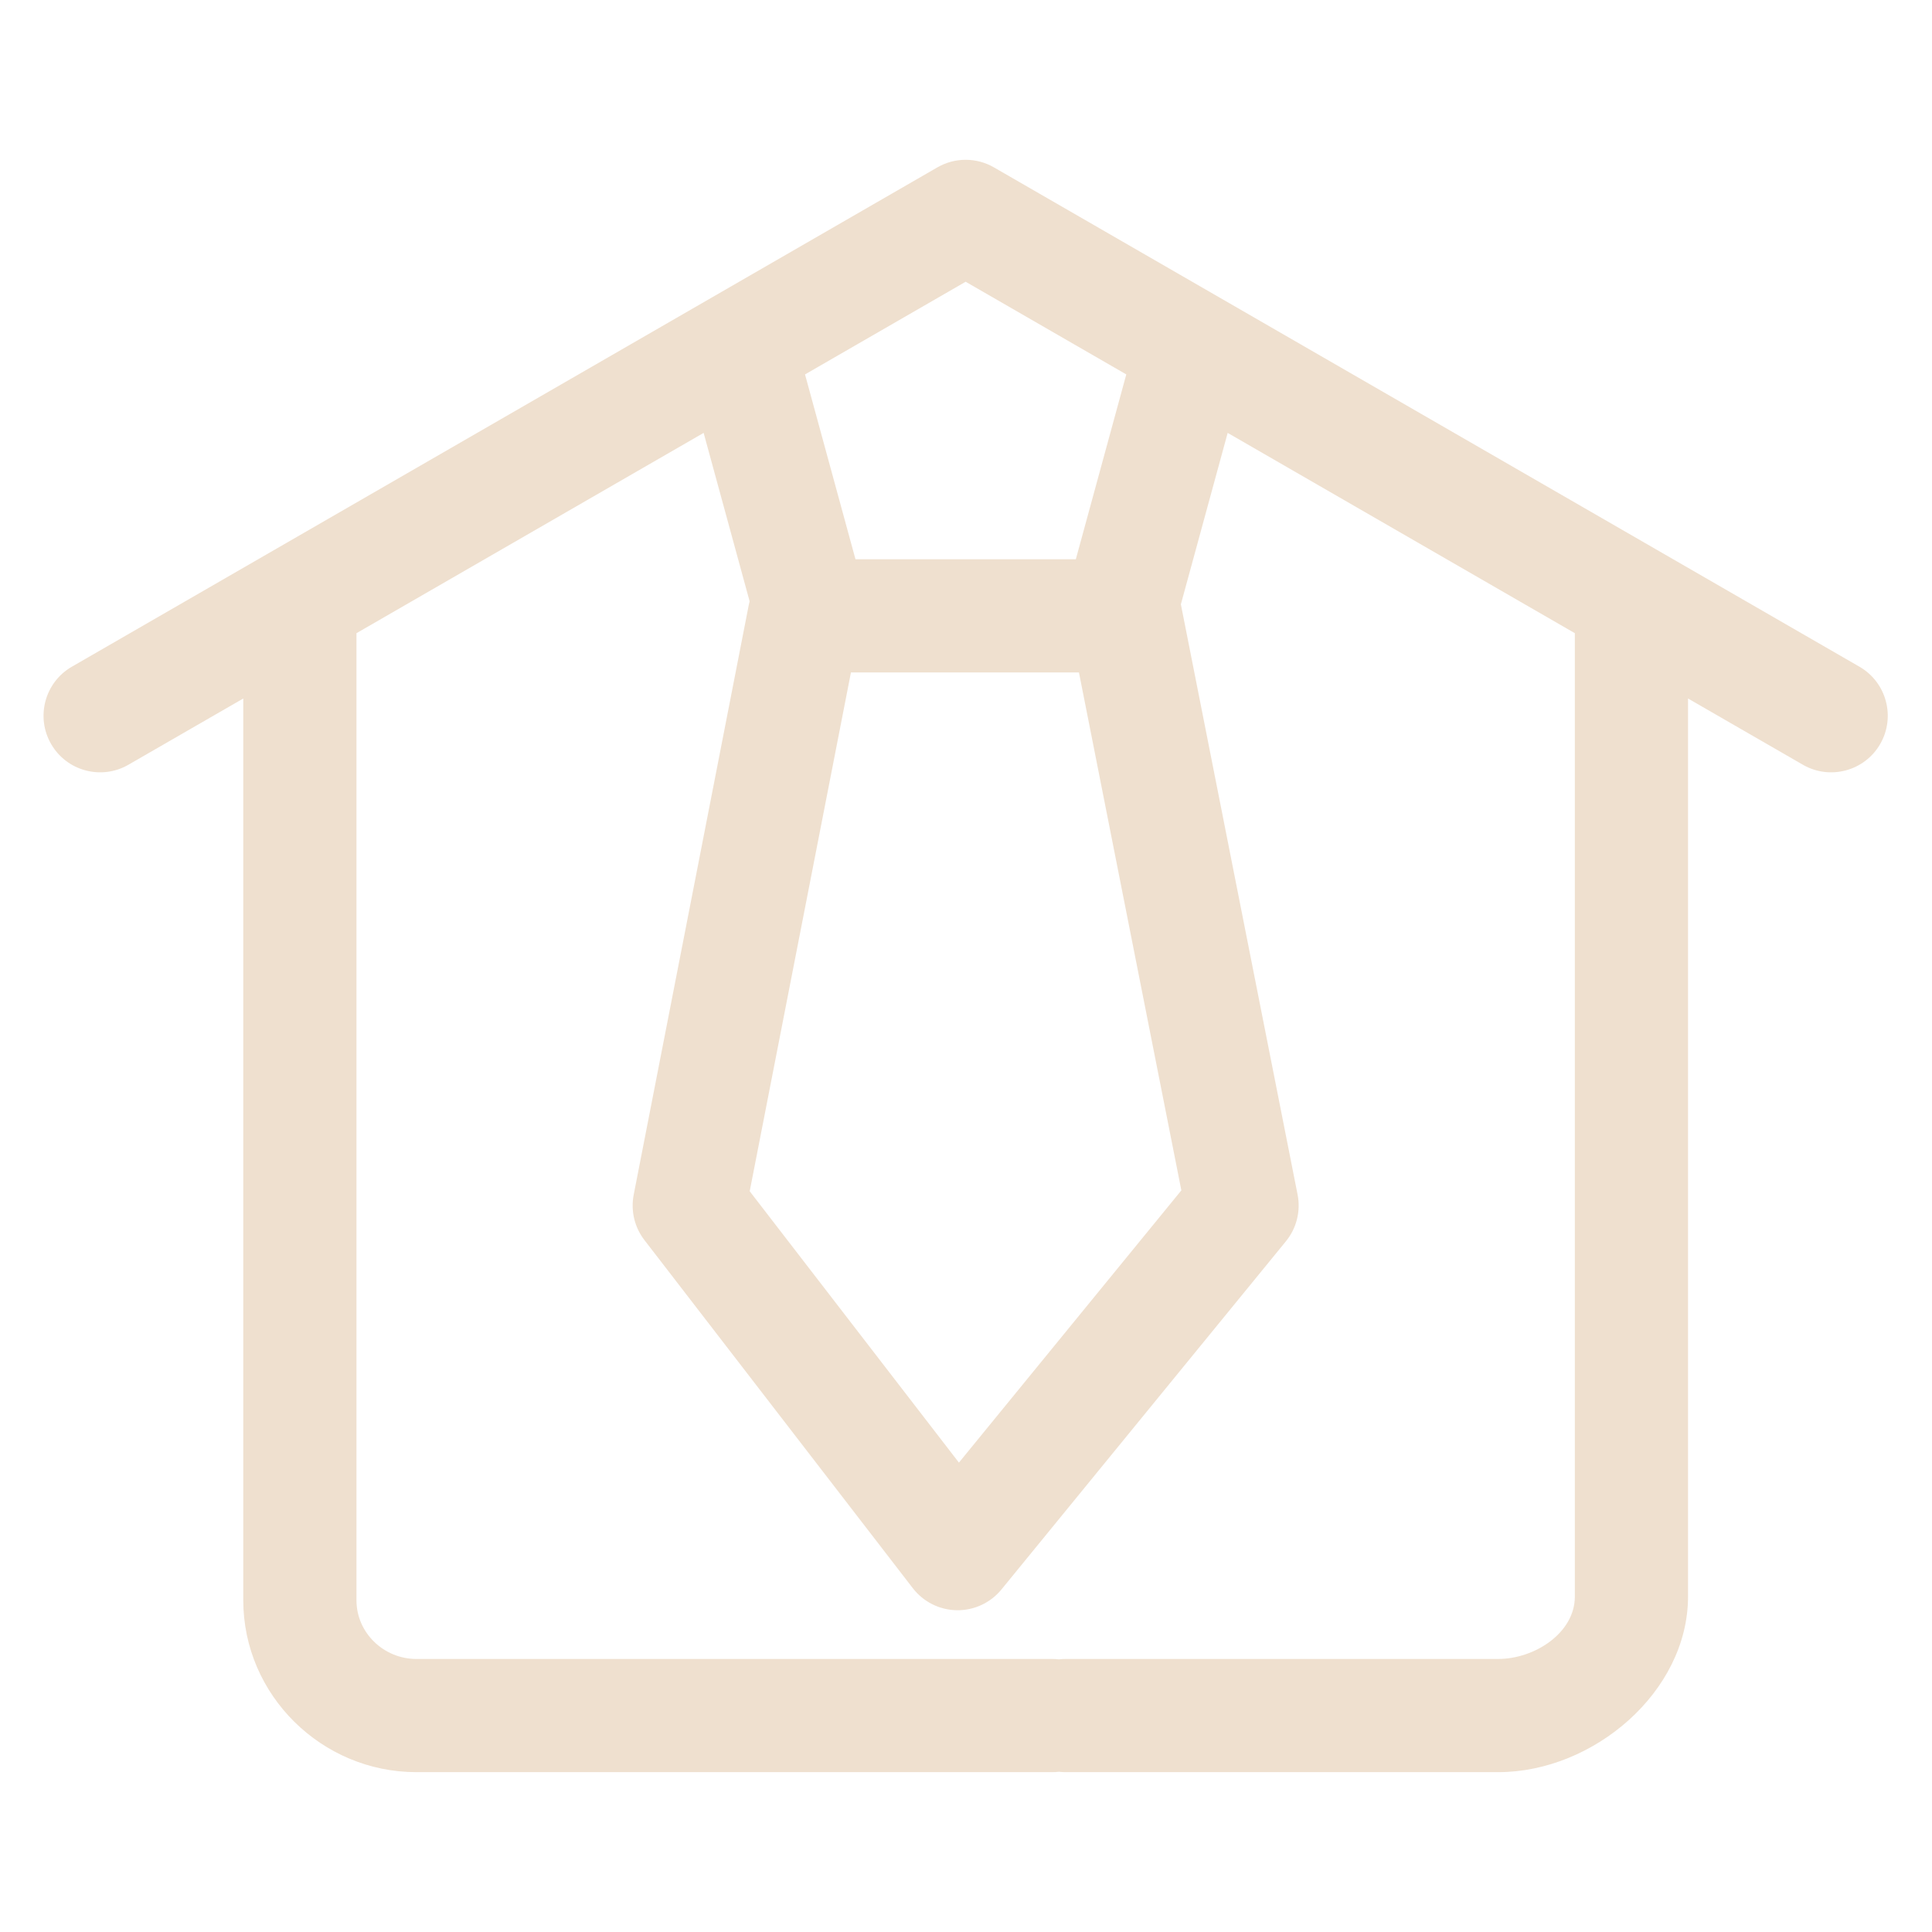 <svg xmlns="http://www.w3.org/2000/svg" xmlns:xlink="http://www.w3.org/1999/xlink" xmlns:serif="http://www.serif.com/" width="100%" height="100%" viewBox="0 0 128 128" xml:space="preserve" style="fill-rule:evenodd;clip-rule:evenodd;stroke-linejoin:round;stroke-miterlimit:2;">    <g transform="matrix(1,0,0,1,-329.795,0)">        <g id="Icon3" transform="matrix(0.55,0,0,0.55,-365.228,0)">            <rect x="1263.64" y="0" width="232.72" height="232.72" style="fill:none;"></rect>            <g transform="matrix(2.005,0,0,2.005,1299.8,206.655)">                <path d="M-3.4,-61.104L-10.301,-57.124C-11.926,-56.186 -14.008,-56.744 -14.945,-58.37C-15.883,-59.995 -15.325,-62.077 -13.699,-63.014L38.301,-93.014C39.352,-93.621 40.648,-93.621 41.699,-93.014L93.699,-63.014C95.325,-62.077 95.883,-59.995 94.945,-58.37C94.008,-56.744 91.926,-56.186 90.301,-57.124L83.4,-61.104L83.4,-7.15C83.4,-1.433 77.716,3.4 72,3.4L46,3.4C45.866,3.4 45.733,3.392 45.603,3.377C45.472,3.393 45.339,3.4 45.204,3.4L7,3.4C1.306,3.4 -3.4,-1.233 -3.4,-6.927L-3.4,-61.104ZM76.6,-65.028L55.742,-77.062L52.93,-66.762C52.932,-66.751 52.934,-66.74 52.937,-66.729L59.942,-31.302C60.139,-30.307 59.881,-29.276 59.239,-28.491L42.152,-7.577C41.496,-6.773 40.509,-6.314 39.471,-6.328C38.434,-6.343 37.46,-6.83 36.826,-7.652L20.701,-28.566C20.104,-29.34 19.869,-30.334 20.057,-31.293L26.969,-66.72C26.984,-66.796 27.001,-66.871 27.021,-66.944L24.258,-77.062L3.4,-65.028L3.4,-6.927C3.4,-4.969 5.042,-3.4 7,-3.4L45.204,-3.4C45.338,-3.4 45.471,-3.393 45.601,-3.377C45.732,-3.393 45.865,-3.401 46,-3.401L72,-3.401C74.184,-3.401 76.6,-4.966 76.6,-7.15L76.6,-65.028ZM49.651,-80.575L40,-86.143L30.349,-80.575L33.381,-69.469C33.381,-69.469 46.619,-69.469 46.619,-69.469L49.651,-80.575ZM46.807,-62.669L33.108,-62.669L27.026,-31.5L39.596,-15.197L52.959,-31.553L46.807,-62.669Z" style="fill:rgb(239,224,207);"></path>            </g>        </g>    </g></svg>